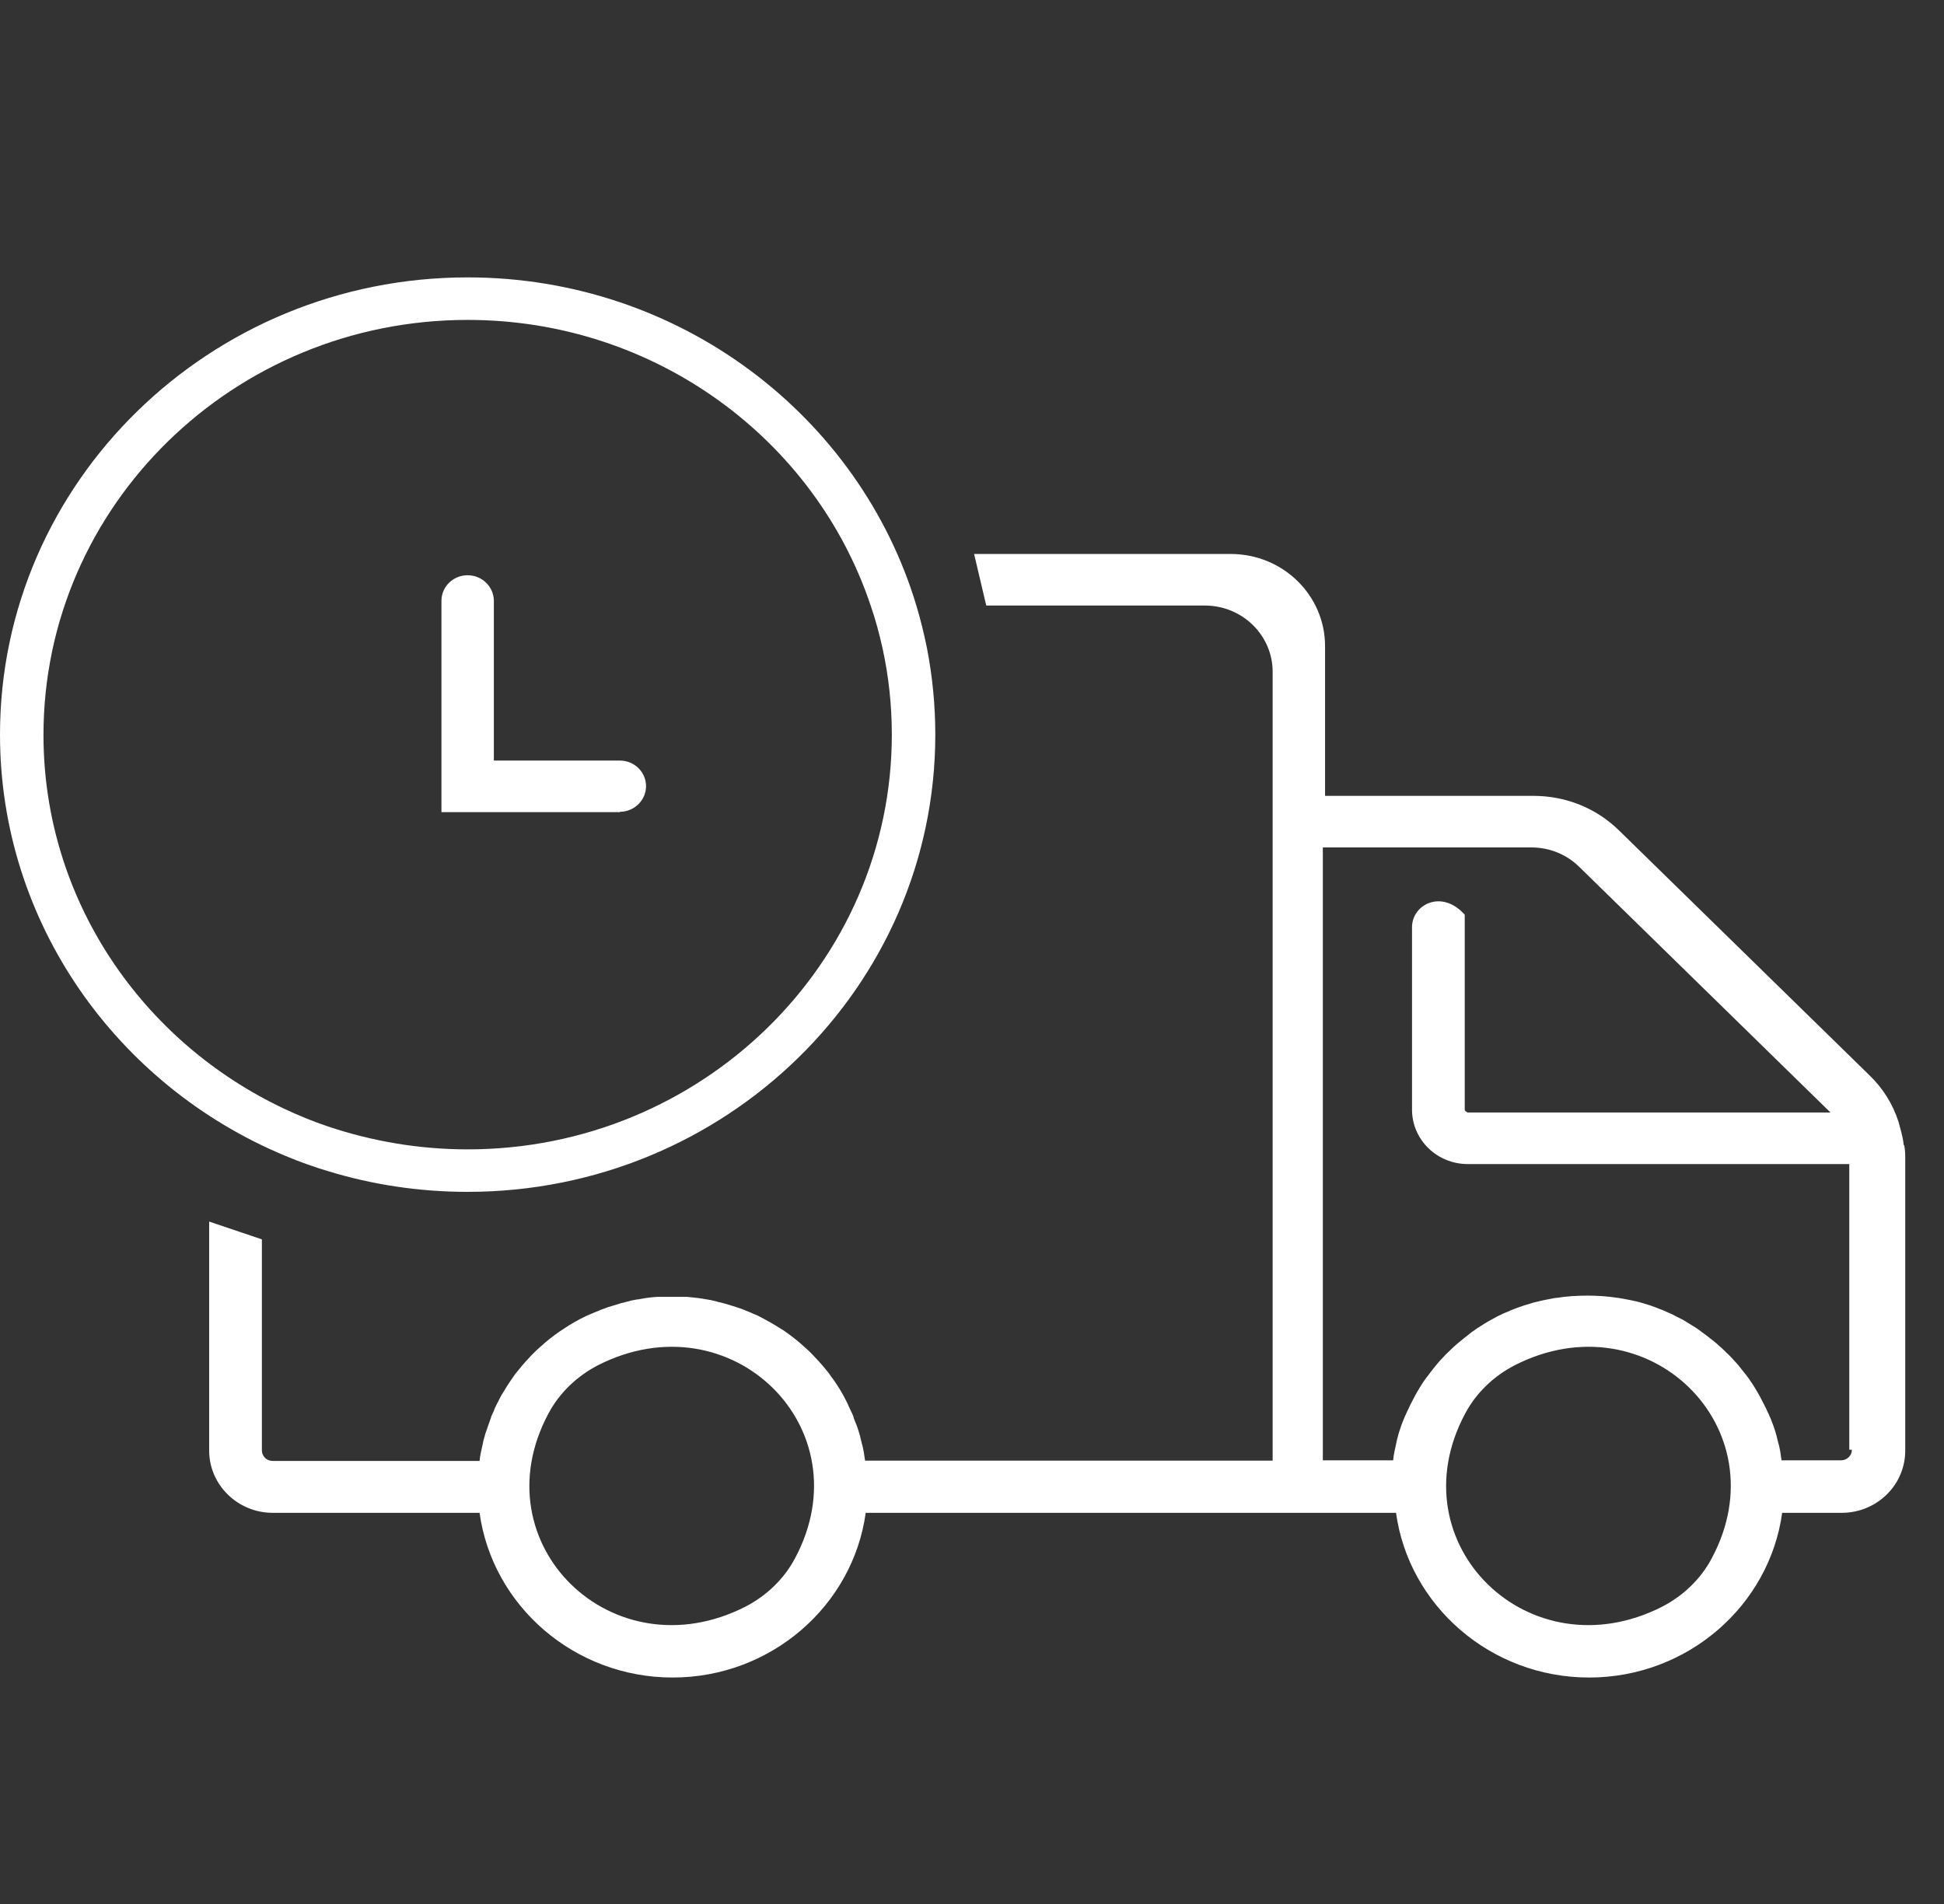 <?xml version="1.0" encoding="UTF-8"?>
<svg xmlns="http://www.w3.org/2000/svg" width="49" height="48" viewBox="0 0 49 48" fill="none">
  <rect x="0" y="0" width="49" height="48" fill="#333333" stroke="none"/>
  <path d="M47.983 28.857C47.975 28.755 47.951 28.653 47.926 28.55C47.902 28.456 47.878 28.369 47.854 28.282C47.709 27.833 47.459 27.431 47.113 27.1L40.804 20.931C40.232 20.372 39.466 20.064 38.653 20.064H33.399V16.29C33.399 15.006 32.336 13.966 31.023 13.966H24.553L24.859 15.266H30.37C31.313 15.266 32.078 16.015 32.078 16.936V36.823H21.805C21.797 36.752 21.781 36.681 21.773 36.61C21.757 36.539 21.749 36.469 21.725 36.398C21.709 36.343 21.701 36.287 21.684 36.232C21.684 36.209 21.676 36.193 21.668 36.169C21.636 36.051 21.596 35.933 21.547 35.822C21.539 35.791 21.523 35.767 21.515 35.736C21.515 35.736 21.515 35.728 21.515 35.72C21.499 35.673 21.475 35.626 21.451 35.578C21.419 35.515 21.394 35.452 21.362 35.381C21.33 35.318 21.298 35.255 21.265 35.192C21.169 35.019 21.064 34.853 20.951 34.704C20.935 34.68 20.911 34.648 20.895 34.625C20.79 34.491 20.677 34.357 20.556 34.231C20.516 34.191 20.484 34.152 20.444 34.113C20.427 34.097 20.419 34.089 20.403 34.073C20.363 34.034 20.315 33.987 20.274 33.955C20.121 33.813 19.96 33.687 19.791 33.569C19.759 33.545 19.727 33.522 19.694 33.506C19.509 33.388 19.316 33.278 19.114 33.175C19.09 33.159 19.058 33.151 19.026 33.136C18.937 33.096 18.84 33.057 18.744 33.018C18.703 33.002 18.671 32.986 18.631 32.978C18.59 32.962 18.558 32.955 18.518 32.939C18.445 32.915 18.365 32.892 18.284 32.868C18.244 32.86 18.204 32.844 18.163 32.836C18.123 32.828 18.083 32.821 18.043 32.805C17.994 32.797 17.946 32.781 17.906 32.773C17.873 32.773 17.841 32.758 17.809 32.758C17.648 32.726 17.487 32.71 17.317 32.694C17.277 32.694 17.237 32.694 17.197 32.694C17.116 32.694 17.027 32.694 16.947 32.694C16.866 32.694 16.778 32.694 16.697 32.694C16.657 32.694 16.616 32.694 16.576 32.694C16.407 32.702 16.246 32.726 16.085 32.758C16.052 32.758 16.02 32.765 15.988 32.773C15.94 32.781 15.891 32.789 15.851 32.805C15.811 32.813 15.77 32.821 15.73 32.836C15.69 32.844 15.65 32.852 15.609 32.868C15.529 32.892 15.456 32.915 15.376 32.939C15.335 32.947 15.303 32.962 15.263 32.978C15.223 32.994 15.19 33.002 15.15 33.018C15.053 33.057 14.965 33.096 14.868 33.136C14.836 33.151 14.812 33.159 14.779 33.175C14.578 33.27 14.385 33.38 14.199 33.506C14.167 33.53 14.135 33.545 14.103 33.569C13.933 33.687 13.772 33.813 13.619 33.955C13.571 33.995 13.53 34.034 13.49 34.073C13.474 34.089 13.466 34.097 13.45 34.113C13.41 34.152 13.369 34.191 13.337 34.231C13.216 34.357 13.104 34.491 12.999 34.625C12.983 34.648 12.959 34.672 12.942 34.704C12.83 34.861 12.725 35.027 12.628 35.192C12.596 35.255 12.564 35.318 12.531 35.381C12.499 35.444 12.467 35.507 12.443 35.578C12.419 35.626 12.402 35.673 12.378 35.72C12.378 35.72 12.378 35.72 12.378 35.736C12.37 35.76 12.354 35.791 12.346 35.822C12.306 35.941 12.266 36.051 12.225 36.169C12.225 36.193 12.217 36.209 12.209 36.232C12.193 36.287 12.177 36.343 12.169 36.398C12.153 36.469 12.137 36.539 12.12 36.618C12.104 36.689 12.096 36.76 12.088 36.831H6.875C6.722 36.831 6.601 36.713 6.601 36.563V31.245L5.272 30.796V36.571C5.272 37.43 5.989 38.139 6.875 38.139H12.088C12.411 40.479 14.473 42.291 16.955 42.291C19.436 42.291 21.499 40.479 21.821 38.139H35.188C35.51 40.479 37.573 42.291 40.055 42.291C42.536 42.291 44.599 40.479 44.921 38.139H46.42C47.306 38.139 48.023 37.438 48.023 36.571V29.228C48.023 29.11 48.023 28.999 47.999 28.881L47.983 28.857ZM18.792 40.503C15.44 42.212 12.072 38.919 13.821 35.641C14.095 35.121 14.538 34.696 15.069 34.42C18.421 32.71 21.789 36.004 20.041 39.281C19.767 39.801 19.324 40.227 18.792 40.503ZM41.9 40.503C38.548 42.212 35.18 38.919 36.928 35.641C37.202 35.121 37.645 34.696 38.177 34.42C41.529 32.71 44.897 36.004 43.148 39.281C42.875 39.801 42.431 40.227 41.9 40.503ZM46.678 36.547C46.678 36.697 46.557 36.815 46.404 36.815H44.905C44.897 36.744 44.881 36.673 44.873 36.595C44.857 36.524 44.849 36.453 44.824 36.382C44.808 36.327 44.8 36.272 44.784 36.216C44.768 36.169 44.76 36.122 44.744 36.075C44.728 36.027 44.712 35.98 44.696 35.933C44.679 35.893 44.663 35.846 44.647 35.807C44.639 35.775 44.623 35.744 44.607 35.712C44.591 35.665 44.567 35.618 44.542 35.57C44.526 35.531 44.51 35.492 44.486 35.452C44.478 35.428 44.462 35.405 44.446 35.373C44.413 35.31 44.381 35.247 44.349 35.184C44.309 35.113 44.269 35.05 44.228 34.979C44.188 34.916 44.156 34.861 44.115 34.806C44.107 34.79 44.091 34.775 44.083 34.759C44.043 34.704 44.003 34.648 43.962 34.601C43.922 34.554 43.89 34.507 43.849 34.459C43.817 34.412 43.753 34.349 43.712 34.302C43.648 34.231 43.584 34.16 43.511 34.097C43.487 34.066 43.455 34.042 43.422 34.01C43.422 34.01 43.422 34.002 43.406 33.995C43.39 33.979 43.366 33.955 43.342 33.939C43.342 33.939 43.326 33.924 43.318 33.916C43.253 33.853 43.181 33.798 43.108 33.742C43.068 33.711 43.028 33.679 42.987 33.648C42.939 33.616 42.899 33.585 42.85 33.545C42.802 33.514 42.754 33.474 42.697 33.443C42.625 33.396 42.552 33.356 42.48 33.309C42.431 33.278 42.383 33.254 42.335 33.23C42.286 33.207 42.238 33.183 42.182 33.151C42.109 33.112 42.037 33.089 41.94 33.041C41.859 33.01 41.779 32.978 41.698 32.947C41.658 32.931 41.626 32.923 41.586 32.907C41.505 32.884 41.432 32.86 41.352 32.836C41.271 32.813 41.199 32.797 41.118 32.781C41.038 32.765 40.957 32.75 40.876 32.734C40.836 32.734 40.804 32.718 40.764 32.718C40.514 32.679 40.264 32.663 40.006 32.663C39.748 32.663 39.499 32.679 39.249 32.718C39.209 32.718 39.176 32.726 39.136 32.734C39.056 32.75 38.975 32.765 38.894 32.781C38.814 32.797 38.741 32.821 38.661 32.836C38.58 32.86 38.508 32.884 38.427 32.907L38.379 32.923C38.282 32.955 38.177 32.994 38.081 33.033C37.984 33.081 37.903 33.104 37.831 33.144C37.782 33.167 37.726 33.191 37.678 33.222C37.629 33.246 37.581 33.278 37.533 33.301C37.46 33.341 37.388 33.388 37.315 33.435C37.267 33.467 37.21 33.498 37.162 33.538C37.114 33.569 37.065 33.601 37.025 33.64C36.985 33.672 36.945 33.703 36.904 33.734C36.783 33.829 36.663 33.931 36.55 34.042C36.51 34.081 36.477 34.113 36.437 34.152C36.356 34.239 36.276 34.318 36.203 34.412C36.155 34.467 36.107 34.53 36.058 34.593C36.018 34.648 35.978 34.704 35.937 34.751C35.929 34.767 35.913 34.782 35.905 34.798C35.865 34.853 35.825 34.916 35.792 34.972C35.752 35.035 35.712 35.105 35.672 35.176C35.639 35.239 35.607 35.303 35.575 35.365C35.559 35.389 35.551 35.413 35.535 35.444C35.518 35.484 35.494 35.523 35.478 35.562C35.454 35.61 35.438 35.657 35.414 35.704C35.398 35.736 35.389 35.767 35.373 35.799C35.357 35.838 35.341 35.878 35.325 35.925C35.309 35.972 35.293 36.02 35.277 36.067C35.261 36.114 35.245 36.161 35.236 36.209C35.22 36.264 35.204 36.319 35.196 36.374C35.18 36.445 35.164 36.516 35.148 36.595C35.132 36.666 35.124 36.736 35.116 36.815H33.343V21.364H38.596C39.056 21.364 39.483 21.538 39.805 21.853L46.138 28.046H36.993C36.993 28.046 36.92 28.014 36.92 27.975V23.074C36.92 23.074 36.92 23.058 36.912 23.051C36.332 22.412 35.591 22.806 35.591 23.374V27.975C35.591 28.731 36.219 29.346 36.993 29.346H46.613V36.547H46.678Z" fill="white"></path>
  <path d="M23.366 16.346C23.293 15.983 23.204 15.621 23.1 15.274C21.666 10.492 17.137 6.993 11.788 6.993C5.285 6.993 0 12.162 0 18.52C0 23.279 2.965 27.377 7.179 29.134C7.533 29.283 7.904 29.417 8.275 29.527C9.387 29.866 10.563 30.047 11.788 30.047C18.29 30.047 23.575 24.879 23.575 18.52C23.575 17.78 23.503 17.055 23.366 16.346ZM11.788 28.976C10.563 28.976 9.379 28.771 8.275 28.401C7.896 28.275 7.533 28.125 7.179 27.959C3.585 26.273 1.096 22.681 1.096 18.528C1.096 12.753 5.89 8.065 11.788 8.065C16.525 8.065 20.554 11.091 21.948 15.274C22.069 15.621 22.165 15.983 22.246 16.346C22.399 17.047 22.479 17.772 22.479 18.52C22.479 24.288 17.685 28.976 11.788 28.976Z" fill="white"></path>
  <path d="M15.631 20.474H11.127V15.148C11.127 14.786 11.425 14.502 11.788 14.502C12.15 14.502 12.448 14.793 12.448 15.148V19.174H15.623C15.993 19.174 16.284 19.466 16.284 19.82C16.284 20.175 15.985 20.466 15.623 20.466L15.631 20.474Z" fill="white"></path>
</svg>

